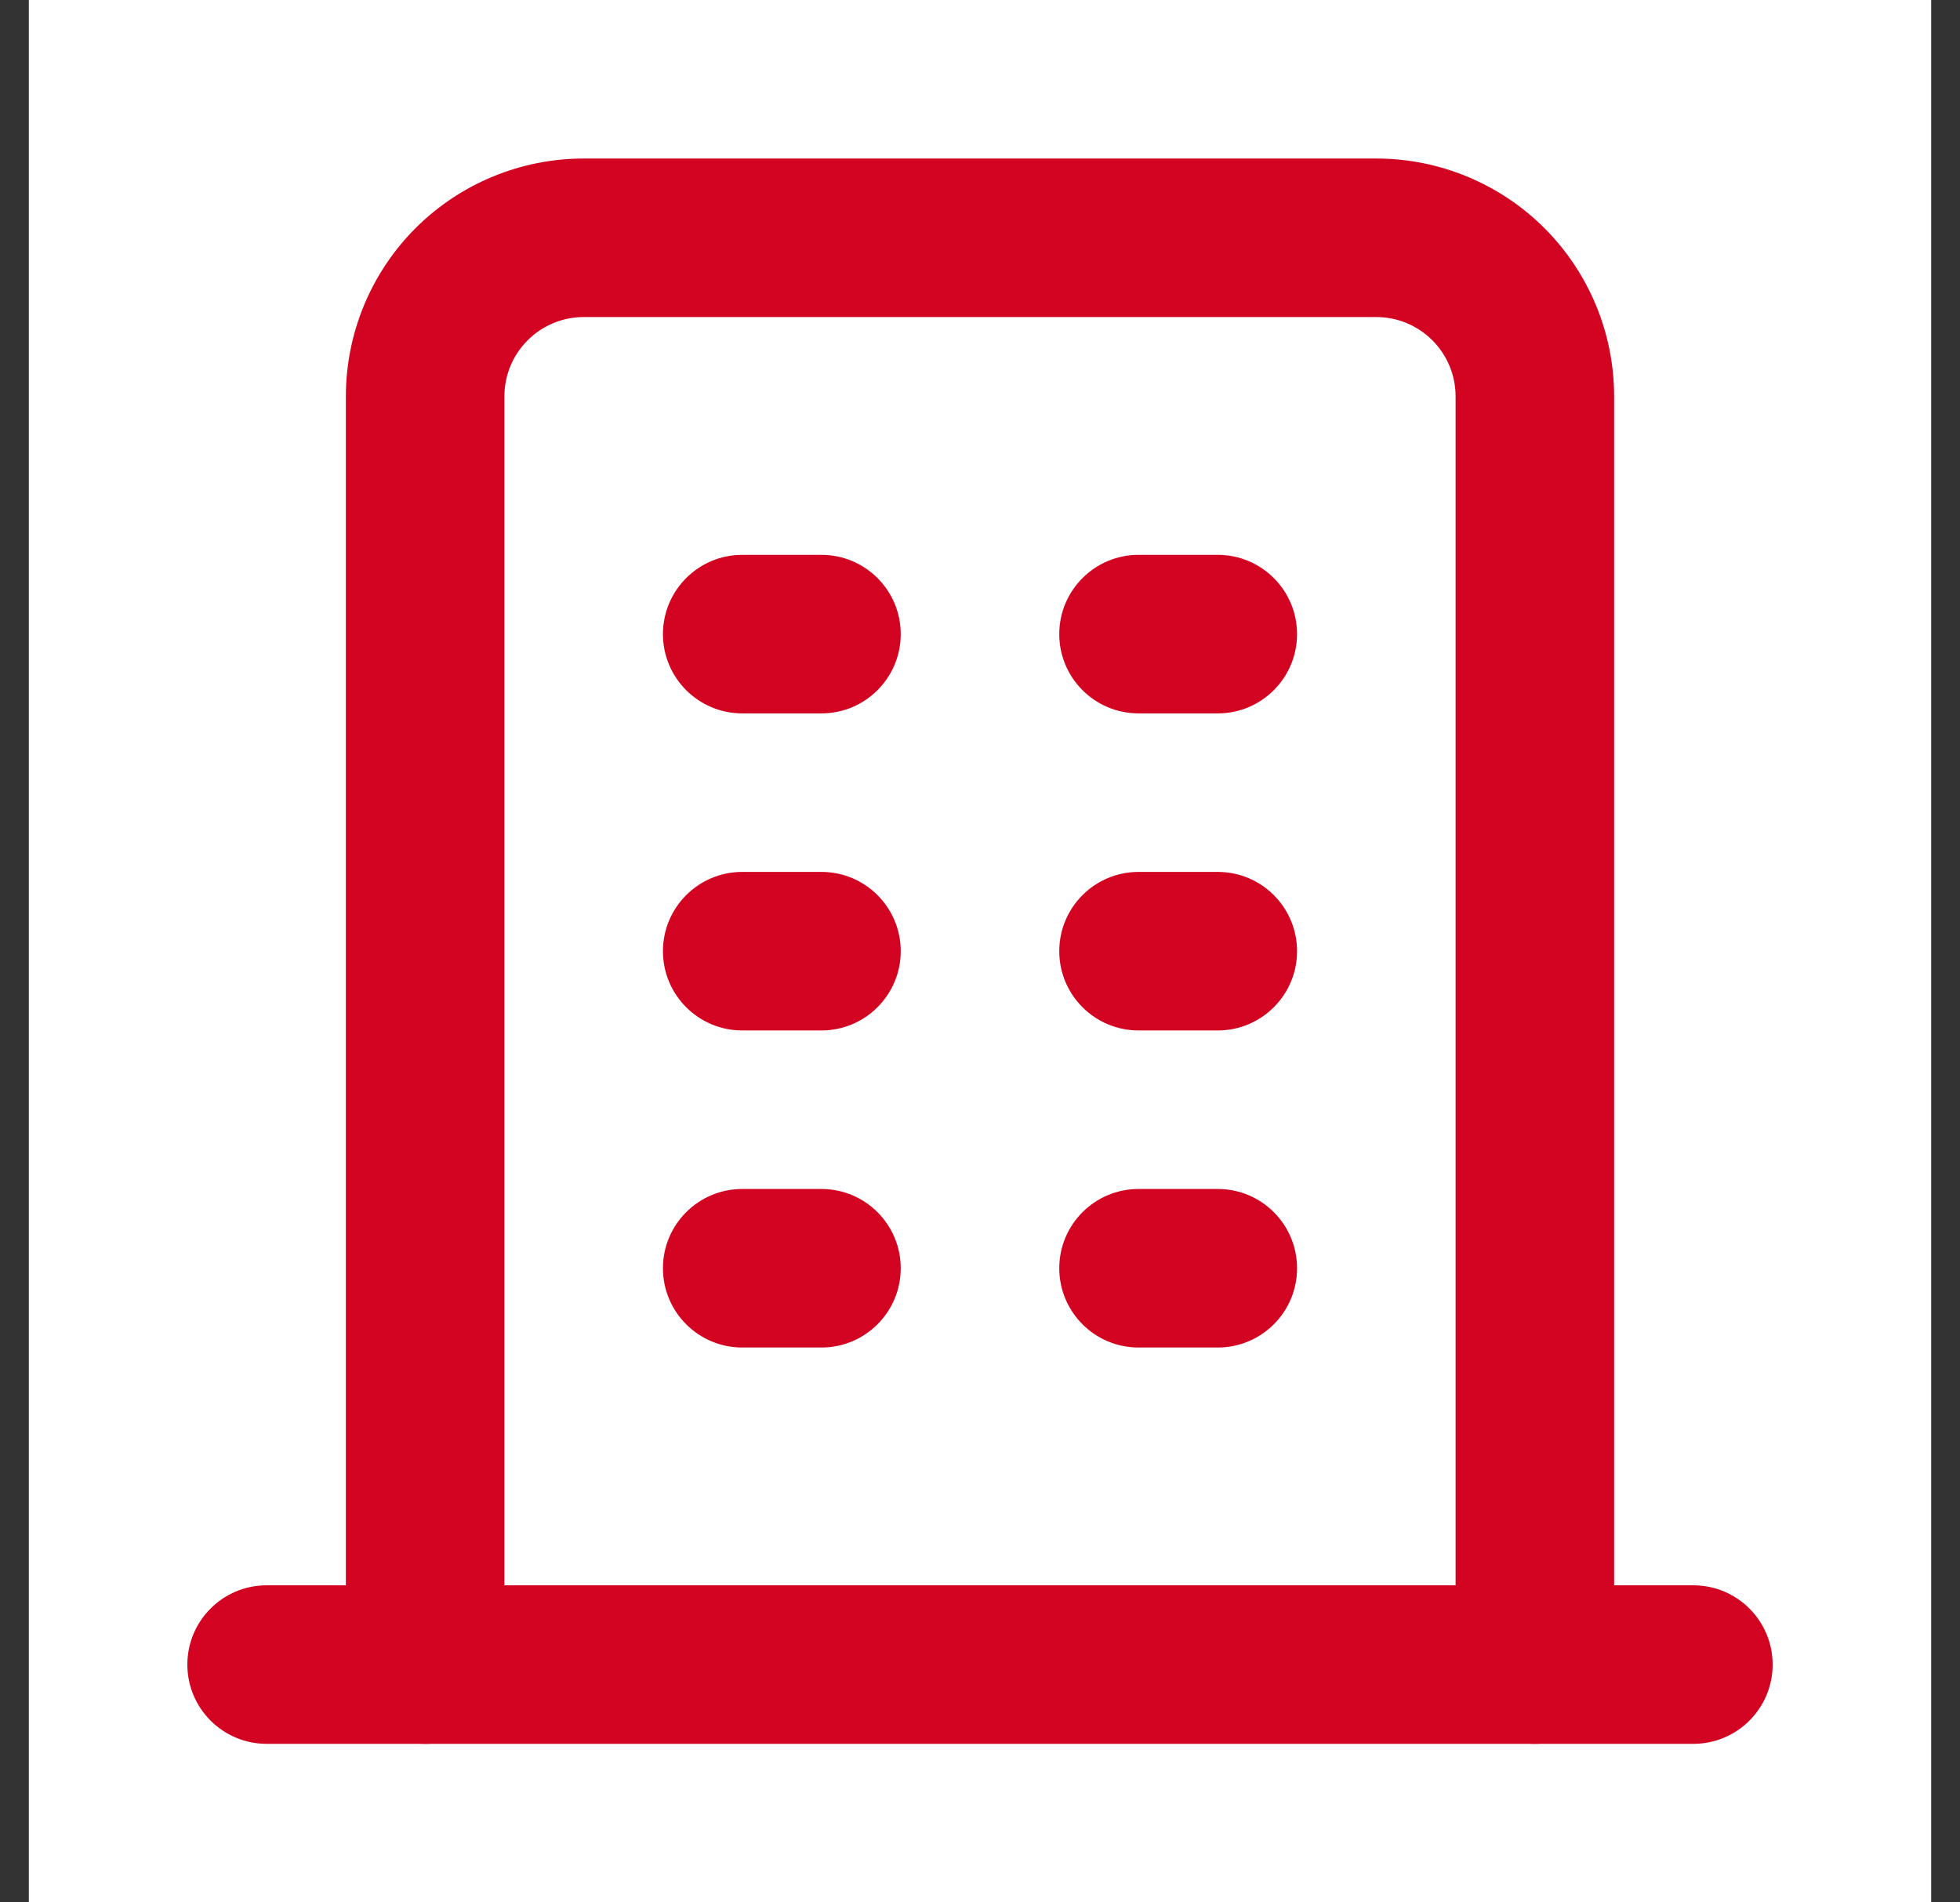 <svg width="34" height="33" viewBox="0 0 34 33" fill="none" xmlns="http://www.w3.org/2000/svg">
<rect x="0" y="0" width="34" height="33" fill="#333333" stroke="none"/>
<rect width="33" height="33" transform="translate(0.5)" fill="white"/>
<path fill-rule="evenodd" clip-rule="evenodd" d="M3.25 28.875C3.25 28.116 3.866 27.5 4.625 27.5H29.375C30.134 27.5 30.75 28.116 30.75 28.875C30.75 29.634 30.134 30.25 29.375 30.25H4.625C3.866 30.25 3.25 29.634 3.25 28.875Z" fill="#D20421"/>
<path fill-rule="evenodd" clip-rule="evenodd" d="M11.5 11C11.5 10.241 12.116 9.625 12.875 9.625H14.25C15.009 9.625 15.625 10.241 15.625 11C15.625 11.759 15.009 12.375 14.25 12.375H12.875C12.116 12.375 11.5 11.759 11.5 11Z" fill="#D20421"/>
<path fill-rule="evenodd" clip-rule="evenodd" d="M11.5 16.5C11.5 15.741 12.116 15.125 12.875 15.125H14.25C15.009 15.125 15.625 15.741 15.625 16.5C15.625 17.259 15.009 17.875 14.25 17.875H12.875C12.116 17.875 11.5 17.259 11.5 16.5Z" fill="#D20421"/>
<path fill-rule="evenodd" clip-rule="evenodd" d="M11.5 22C11.5 21.241 12.116 20.625 12.875 20.625H14.25C15.009 20.625 15.625 21.241 15.625 22C15.625 22.759 15.009 23.375 14.25 23.375H12.875C12.116 23.375 11.5 22.759 11.5 22Z" fill="#D20421"/>
<path fill-rule="evenodd" clip-rule="evenodd" d="M18.375 11C18.375 10.241 18.991 9.625 19.75 9.625H21.125C21.884 9.625 22.5 10.241 22.5 11C22.5 11.759 21.884 12.375 21.125 12.375H19.75C18.991 12.375 18.375 11.759 18.375 11Z" fill="#D20421"/>
<path fill-rule="evenodd" clip-rule="evenodd" d="M18.375 16.5C18.375 15.741 18.991 15.125 19.75 15.125H21.125C21.884 15.125 22.5 15.741 22.5 16.5C22.5 17.259 21.884 17.875 21.125 17.875H19.75C18.991 17.875 18.375 17.259 18.375 16.5Z" fill="#D20421"/>
<path fill-rule="evenodd" clip-rule="evenodd" d="M18.375 22C18.375 21.241 18.991 20.625 19.75 20.625H21.125C21.884 20.625 22.5 21.241 22.5 22C22.5 22.759 21.884 23.375 21.125 23.375H19.75C18.991 23.375 18.375 22.759 18.375 22Z" fill="#D20421"/>
<path fill-rule="evenodd" clip-rule="evenodd" d="M10.125 5.5C9.76 5.5 9.411 5.645 9.153 5.903C8.895 6.161 8.75 6.51 8.75 6.875V28.875C8.75 29.634 8.134 30.25 7.375 30.25C6.616 30.25 6 29.634 6 28.875V6.875C6 5.781 6.435 4.732 7.208 3.958C7.982 3.185 9.031 2.75 10.125 2.75H23.875C24.969 2.75 26.018 3.185 26.792 3.958C27.565 4.732 28 5.781 28 6.875V28.875C28 29.634 27.384 30.25 26.625 30.25C25.866 30.25 25.25 29.634 25.25 28.875V6.875C25.25 6.51 25.105 6.161 24.847 5.903C24.589 5.645 24.24 5.5 23.875 5.5H10.125Z" fill="#D20421"/>
</svg>
